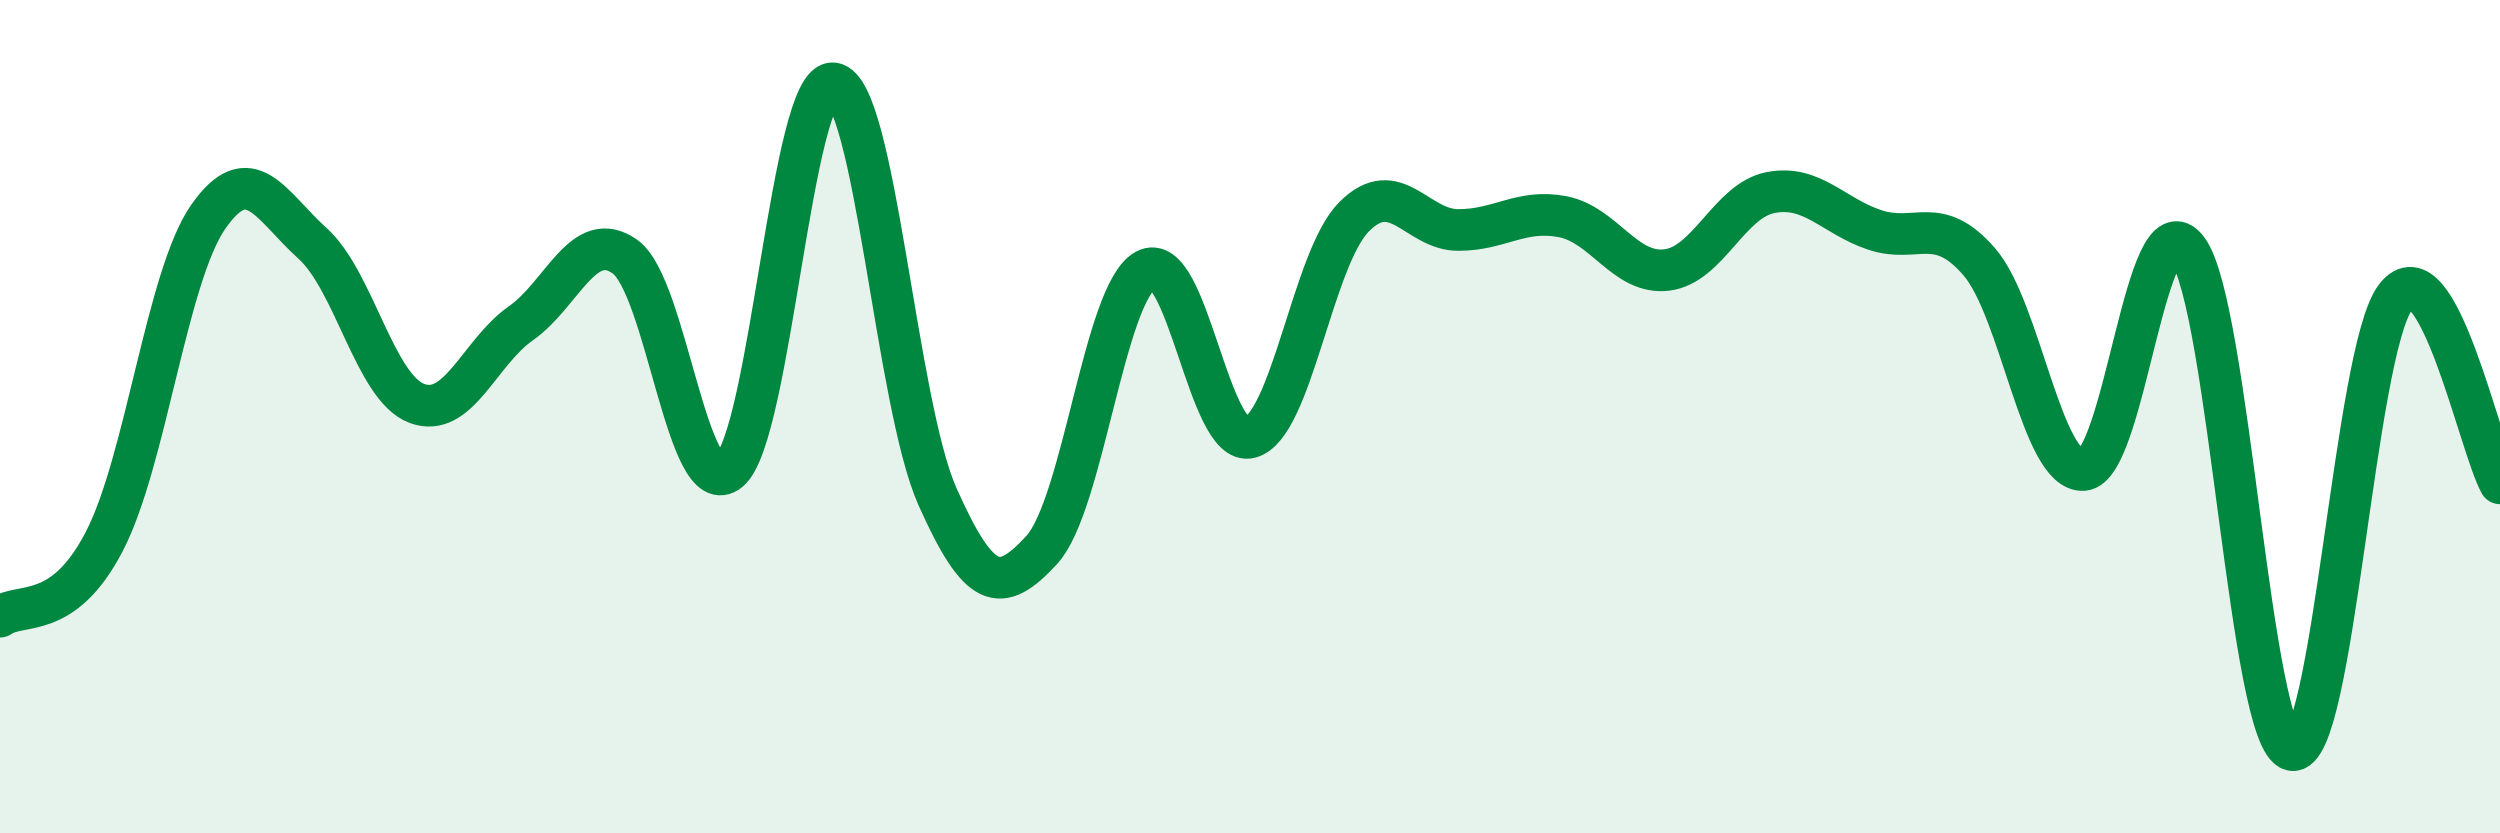 
    <svg width="60" height="20" viewBox="0 0 60 20" xmlns="http://www.w3.org/2000/svg">
      <path
        d="M 0,14.8 C 0.5,14.44 1.5,14.92 2.5,13 C 3.5,11.08 4,6.63 5,5.2 C 6,3.77 6.5,4.94 7.5,5.84 C 8.5,6.74 9,9.3 10,9.68 C 11,10.06 11.5,8.46 12.5,7.76 C 13.5,7.06 14,5.45 15,6.16 C 16,6.87 16.5,12.13 17.5,11.3 C 18.5,10.47 19,1.88 20,2 C 21,2.12 21.5,9.68 22.5,11.92 C 23.5,14.16 24,14.29 25,13.2 C 26,12.11 26.5,7.02 27.5,6.48 C 28.5,5.94 29,10.76 30,10.5 C 31,10.24 31.5,6.2 32.5,5.2 C 33.5,4.2 34,5.52 35,5.52 C 36,5.52 36.5,5.01 37.5,5.2 C 38.5,5.39 39,6.6 40,6.48 C 41,6.36 41.5,4.81 42.5,4.62 C 43.5,4.43 44,5.19 45,5.52 C 46,5.85 46.5,5.13 47.5,6.28 C 48.5,7.43 49,11.34 50,11.28 C 51,11.22 51.5,4.65 52.5,5.99 C 53.5,7.33 54,17.77 55,18 C 56,18.23 56.5,8.4 57.5,7.12 C 58.5,5.84 59.5,10.7 60,11.6L60 20L0 20Z"
        fill="#008740"
        opacity="0.1"
        stroke-linecap="round"
        stroke-linejoin="round"
      />
      <path
        d="M 0,14.8 C 0.5,14.44 1.5,14.92 2.5,13 C 3.5,11.08 4,6.63 5,5.2 C 6,3.77 6.5,4.94 7.5,5.84 C 8.5,6.74 9,9.3 10,9.68 C 11,10.06 11.5,8.46 12.5,7.76 C 13.5,7.06 14,5.45 15,6.16 C 16,6.87 16.5,12.13 17.5,11.3 C 18.5,10.47 19,1.88 20,2 C 21,2.12 21.5,9.68 22.5,11.92 C 23.5,14.16 24,14.29 25,13.2 C 26,12.11 26.5,7.02 27.5,6.48 C 28.5,5.94 29,10.76 30,10.5 C 31,10.24 31.5,6.2 32.5,5.2 C 33.5,4.2 34,5.52 35,5.52 C 36,5.52 36.5,5.01 37.5,5.2 C 38.5,5.39 39,6.6 40,6.48 C 41,6.36 41.5,4.81 42.5,4.62 C 43.5,4.43 44,5.19 45,5.52 C 46,5.85 46.5,5.13 47.5,6.28 C 48.5,7.43 49,11.34 50,11.28 C 51,11.22 51.5,4.65 52.5,5.99 C 53.5,7.33 54,17.77 55,18 C 56,18.23 56.5,8.4 57.5,7.12 C 58.5,5.84 59.5,10.7 60,11.6"
        stroke="#008740"
        stroke-width="1"
        fill="none"
        stroke-linecap="round"
        stroke-linejoin="round"
      />
    </svg>
  